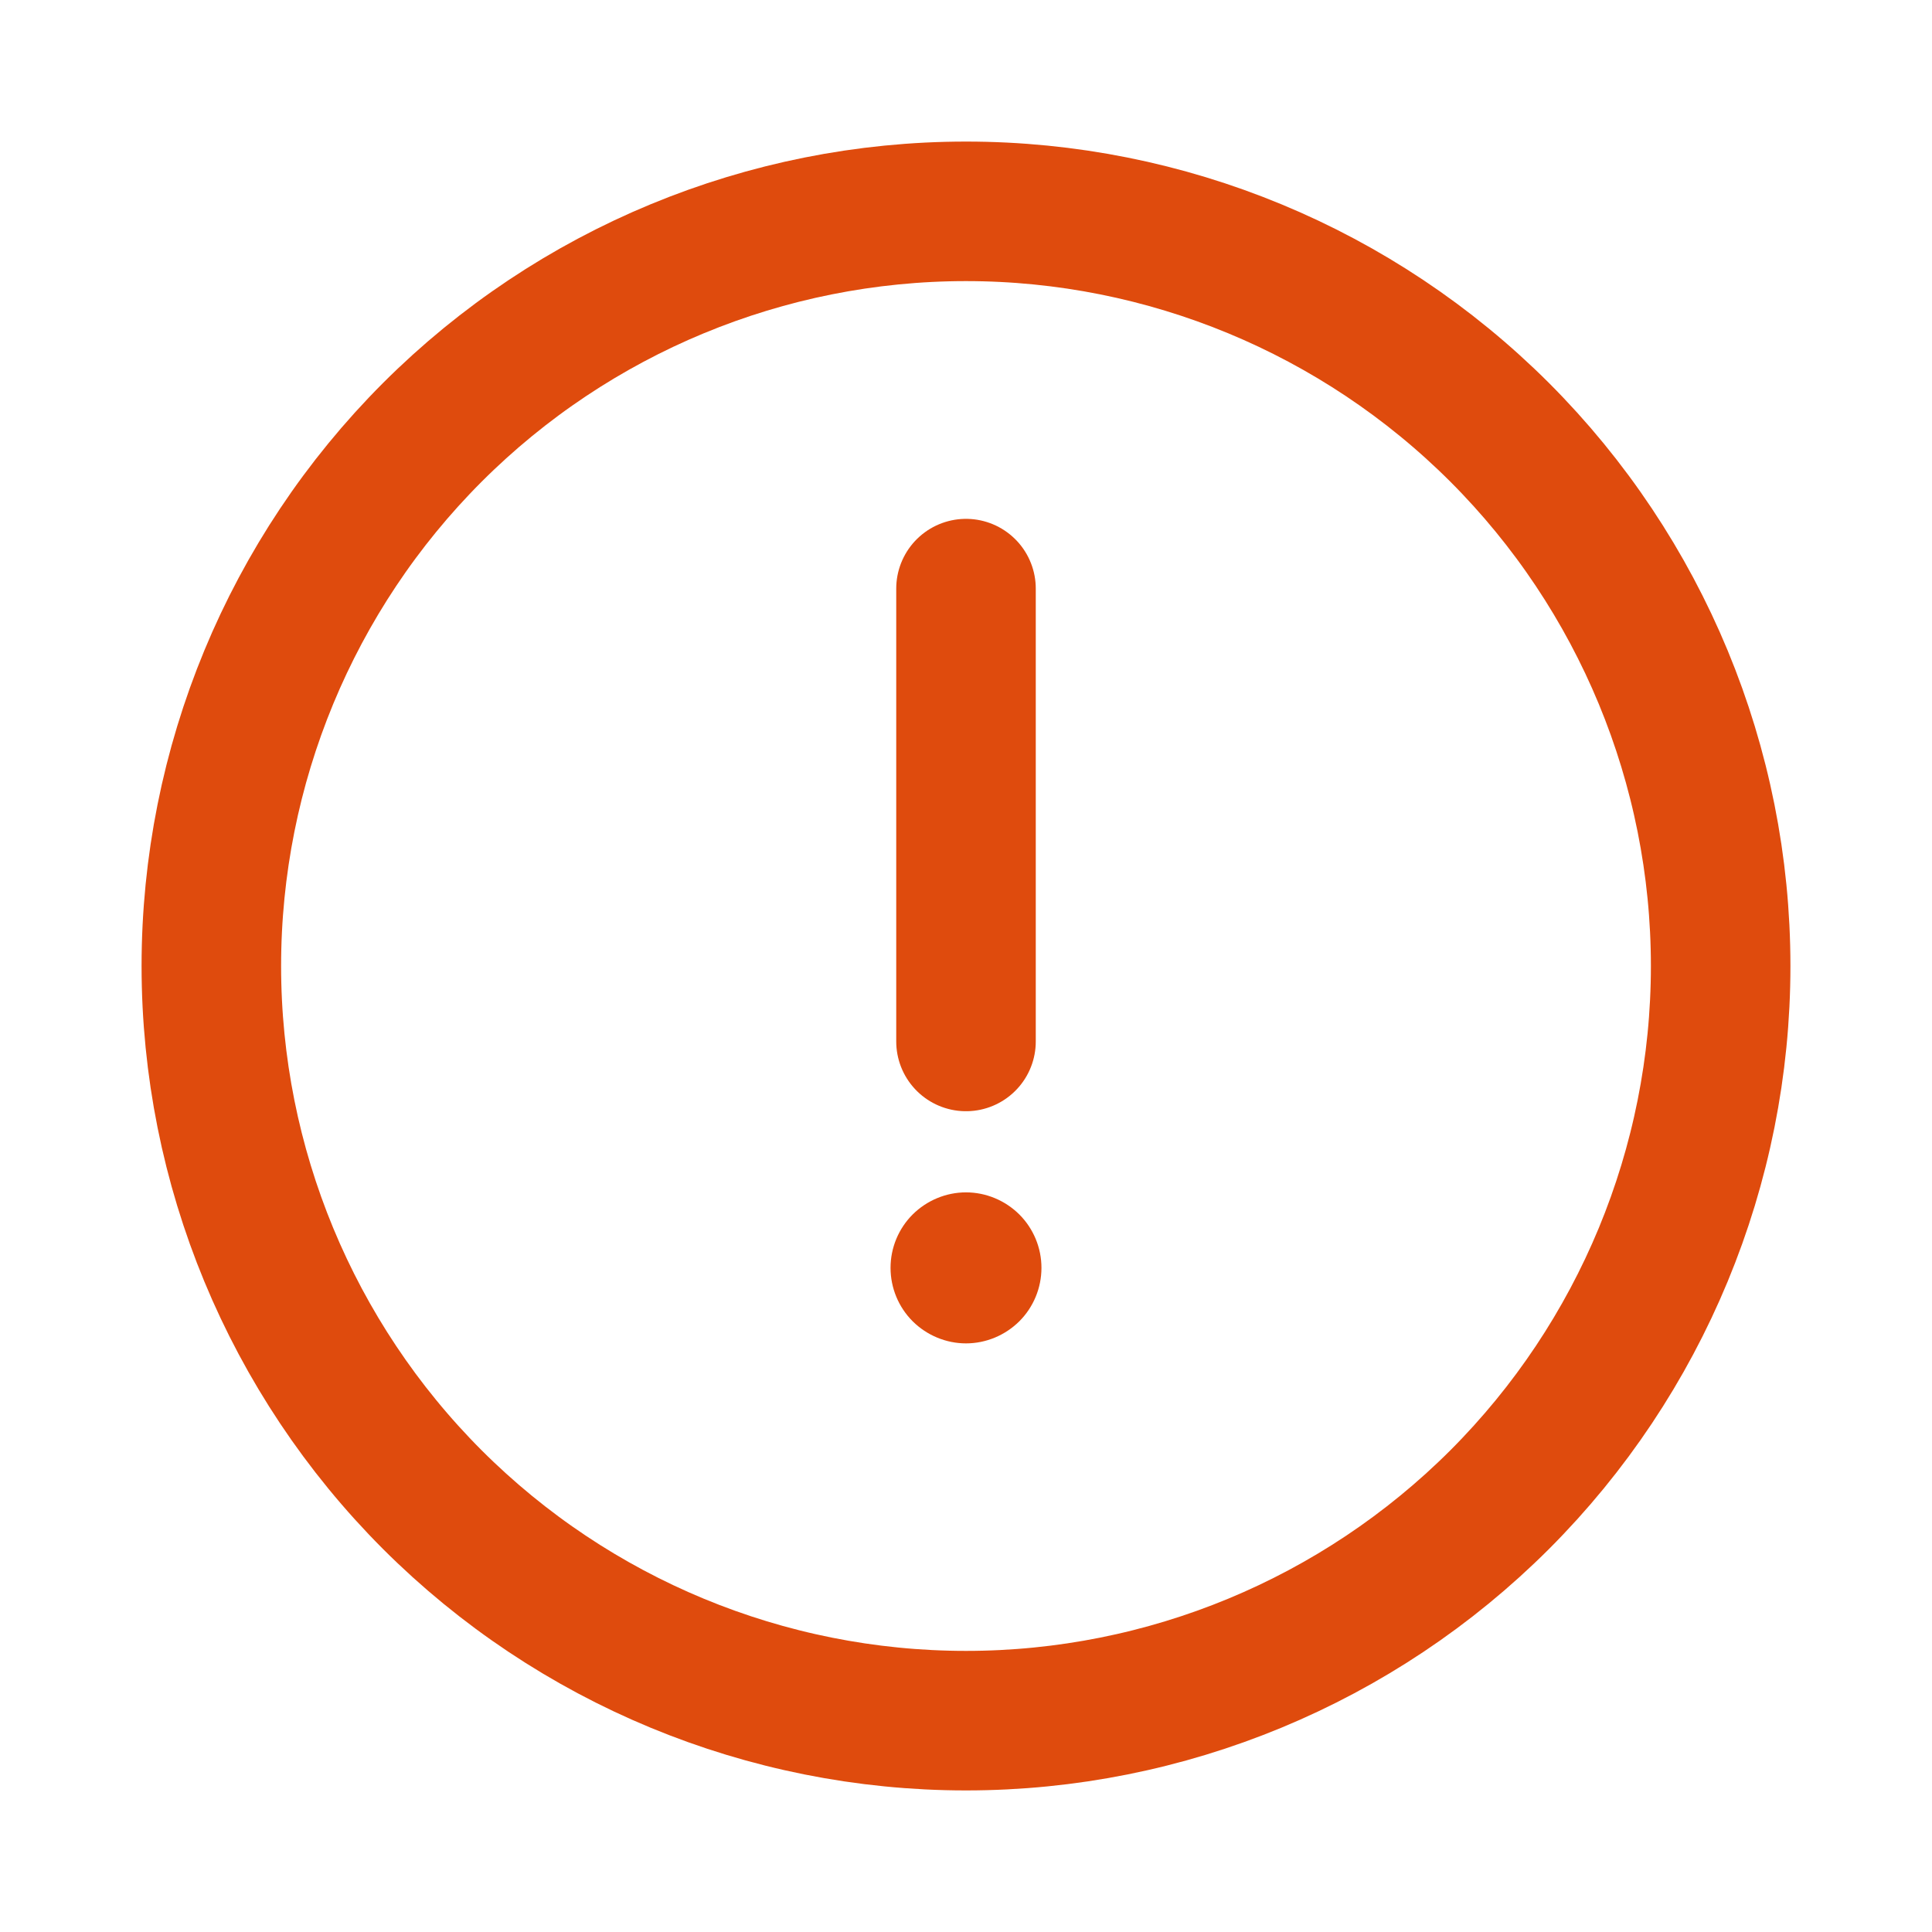 <svg width="18" height="18" viewBox="0 0 18 18" fill="none" xmlns="http://www.w3.org/2000/svg">
<path d="M1.969 9C1.969 10.865 2.71 12.653 4.028 13.972C5.347 15.29 7.135 16.031 9 16.031C10.865 16.031 12.653 15.29 13.972 13.972C15.29 12.653 16.031 10.865 16.031 9C16.031 7.135 15.29 5.347 13.972 4.028C12.653 2.71 10.865 1.969 9 1.969C7.135 1.969 5.347 2.71 4.028 4.028C2.71 5.347 1.969 7.135 1.969 9Z" stroke="#DF4B0D" stroke-width="1.3"/>
<path d="M9 5.484V9.703" stroke="#DF4B0D" stroke-width="1.3" stroke-linecap="round"/>
<path d="M8.297 11.812C8.297 11.999 8.371 12.178 8.503 12.31C8.635 12.441 8.814 12.516 9 12.516C9.186 12.516 9.365 12.441 9.497 12.31C9.629 12.178 9.703 11.999 9.703 11.812C9.703 11.626 9.629 11.447 9.497 11.315C9.365 11.184 9.186 11.109 9 11.109C8.814 11.109 8.635 11.184 8.503 11.315C8.371 11.447 8.297 11.626 8.297 11.812Z" fill="#DF4B0D"/>
</svg>
